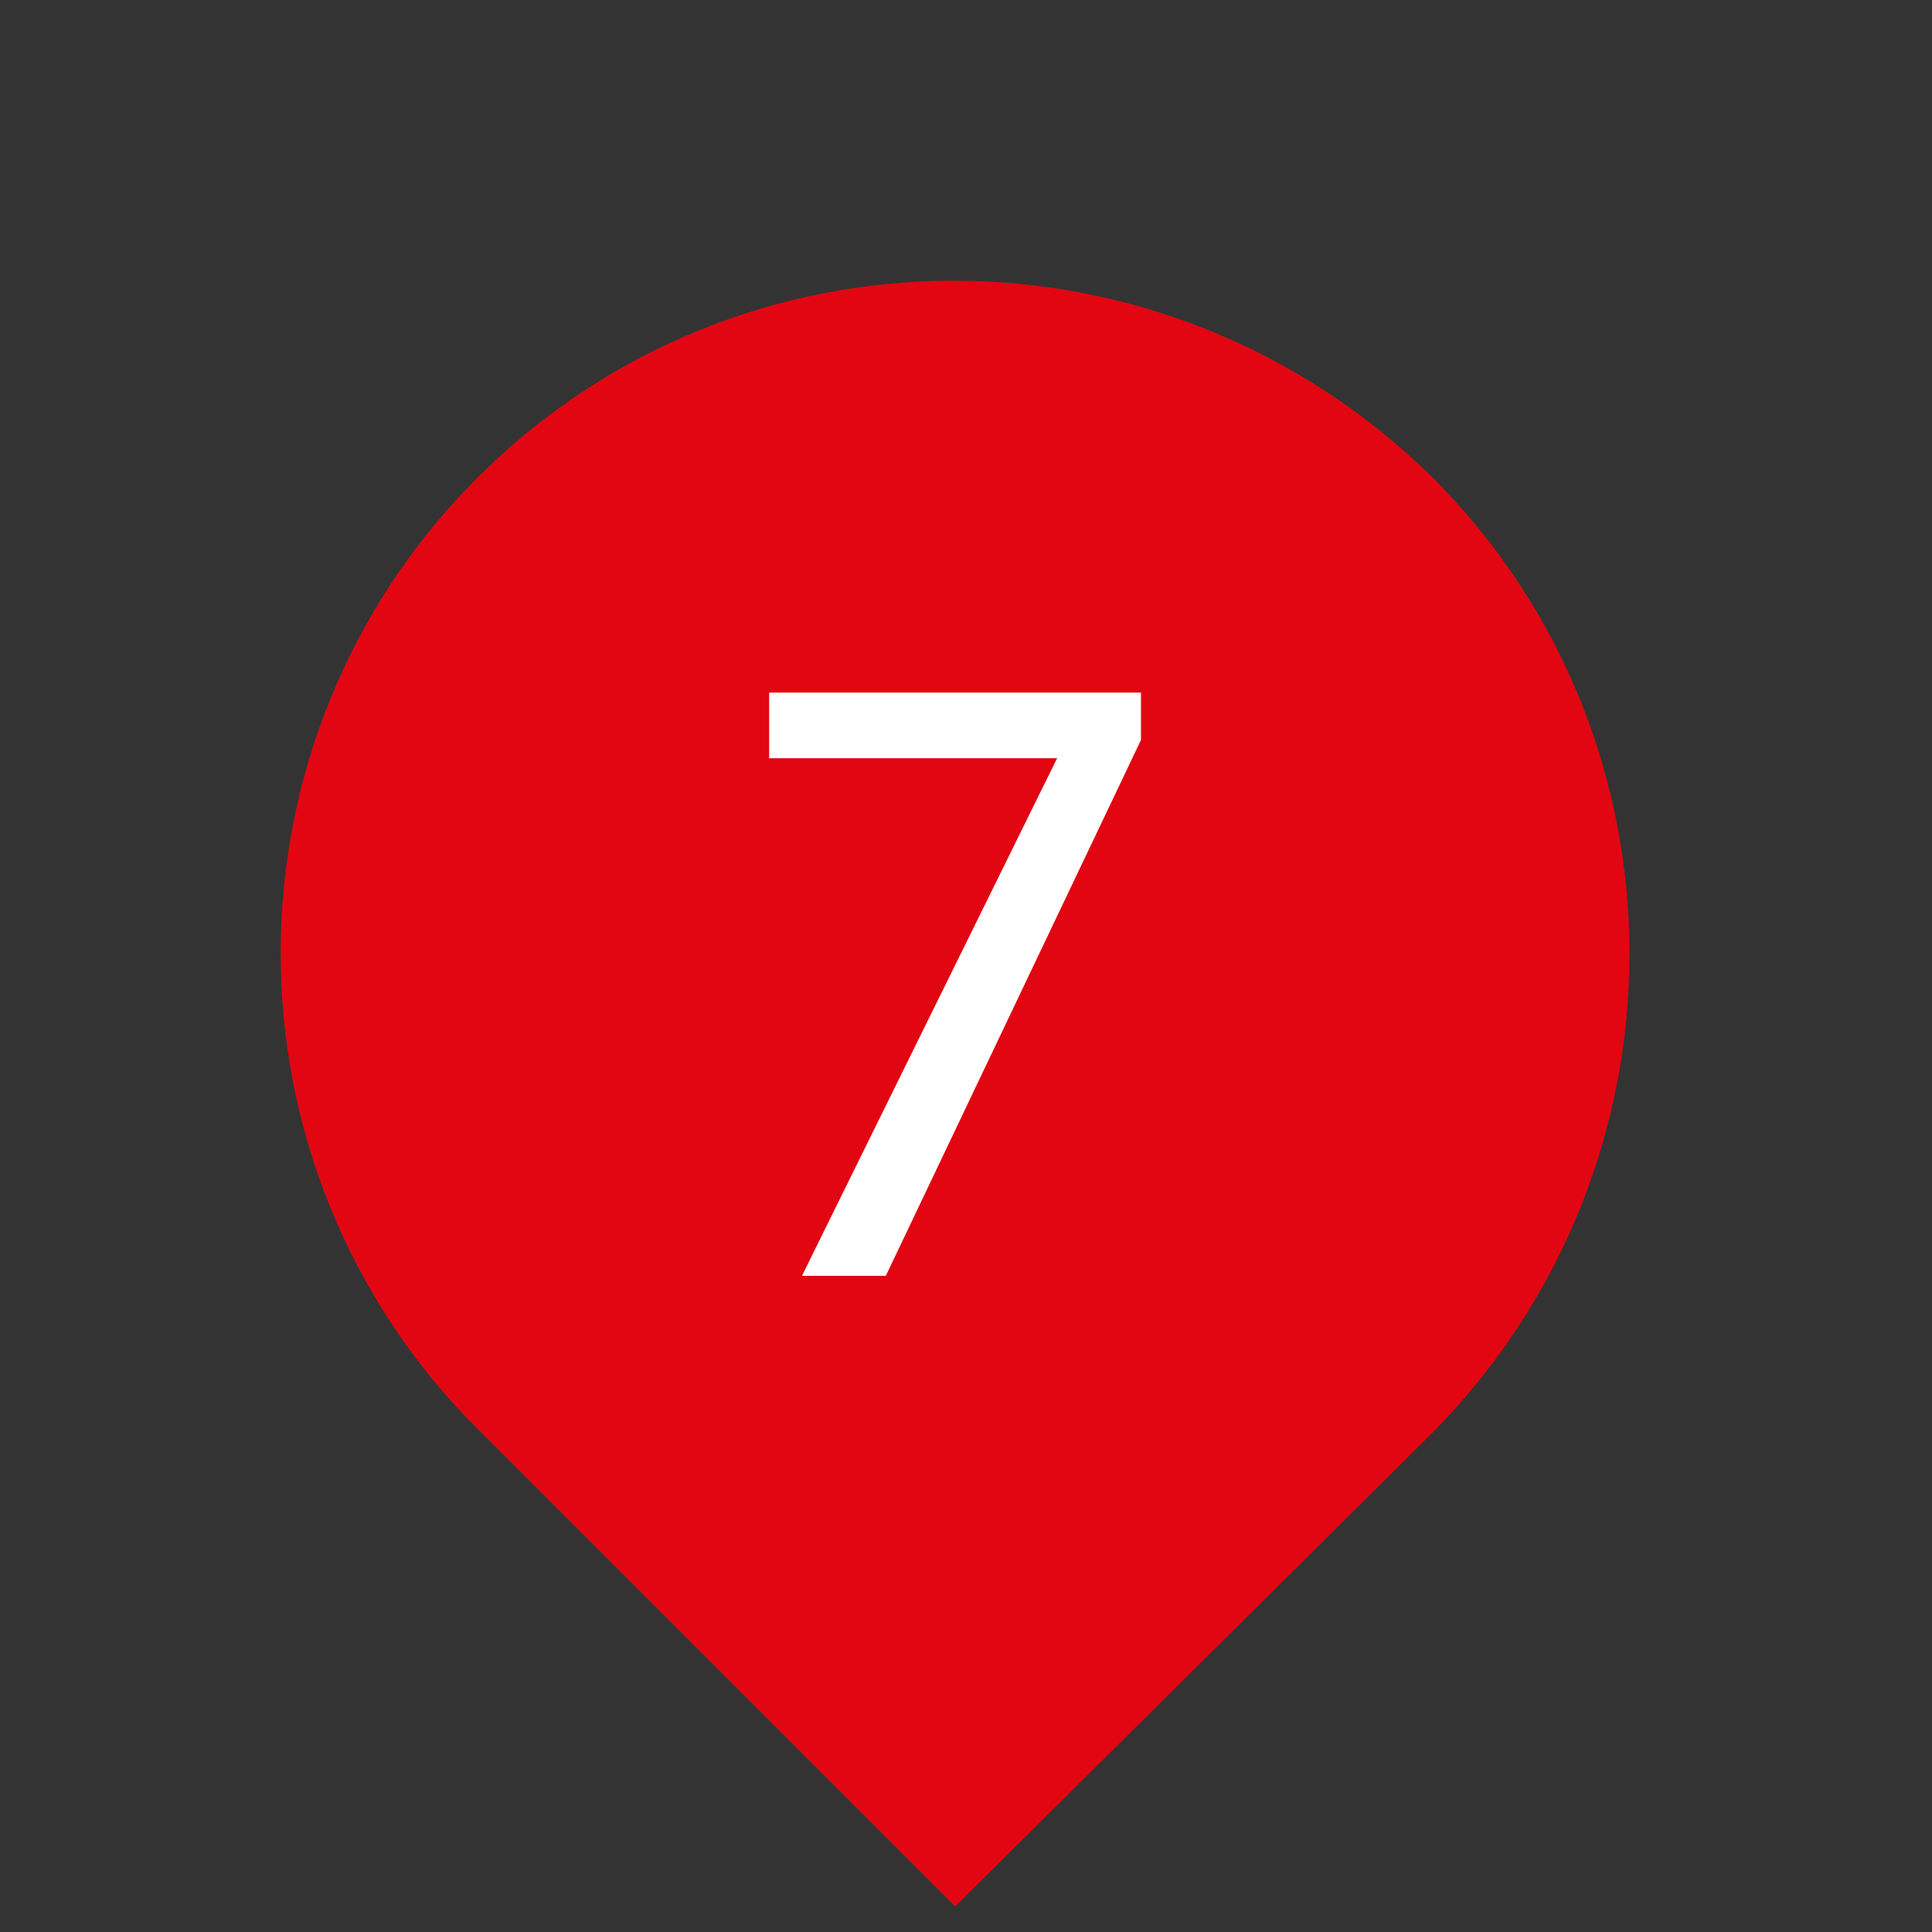 <?xml version="1.0" encoding="UTF-8"?>
<svg xmlns="http://www.w3.org/2000/svg" version="1.1" viewBox="0 0 53 53">
  <rect x="0" y="0" width="53" height="53" fill="#333333" stroke="none"/>
  <defs>
    <style>
      .cls-1 {
        fill: #fff;
      }

      .cls-2 {
        fill: #e20612;
      }
    </style>
  </defs>
  <!-- Generator: Adobe Illustrator 28.7.1, SVG Export Plug-In . SVG Version: 1.2.0 Build 142)  -->
  <g>
    <g id="Warstwa_1">
      <path class="cls-2" d="M13.1,13.1c7.2-7.2,18.9-7.2,26.2,0,7.2,7.2,7.2,18.9,0,26.2l-13.1,13-13.1-13.1c-7.2-7.2-7.2-18.9,0-26.1Z"/>
      <path class="cls-1" d="M31.3,18.9v1.4l-7,14.7h-2.3l7-14.2h0s-7.9,0-7.9,0v-1.8h10.2Z"/>
    </g>
  </g>
</svg>